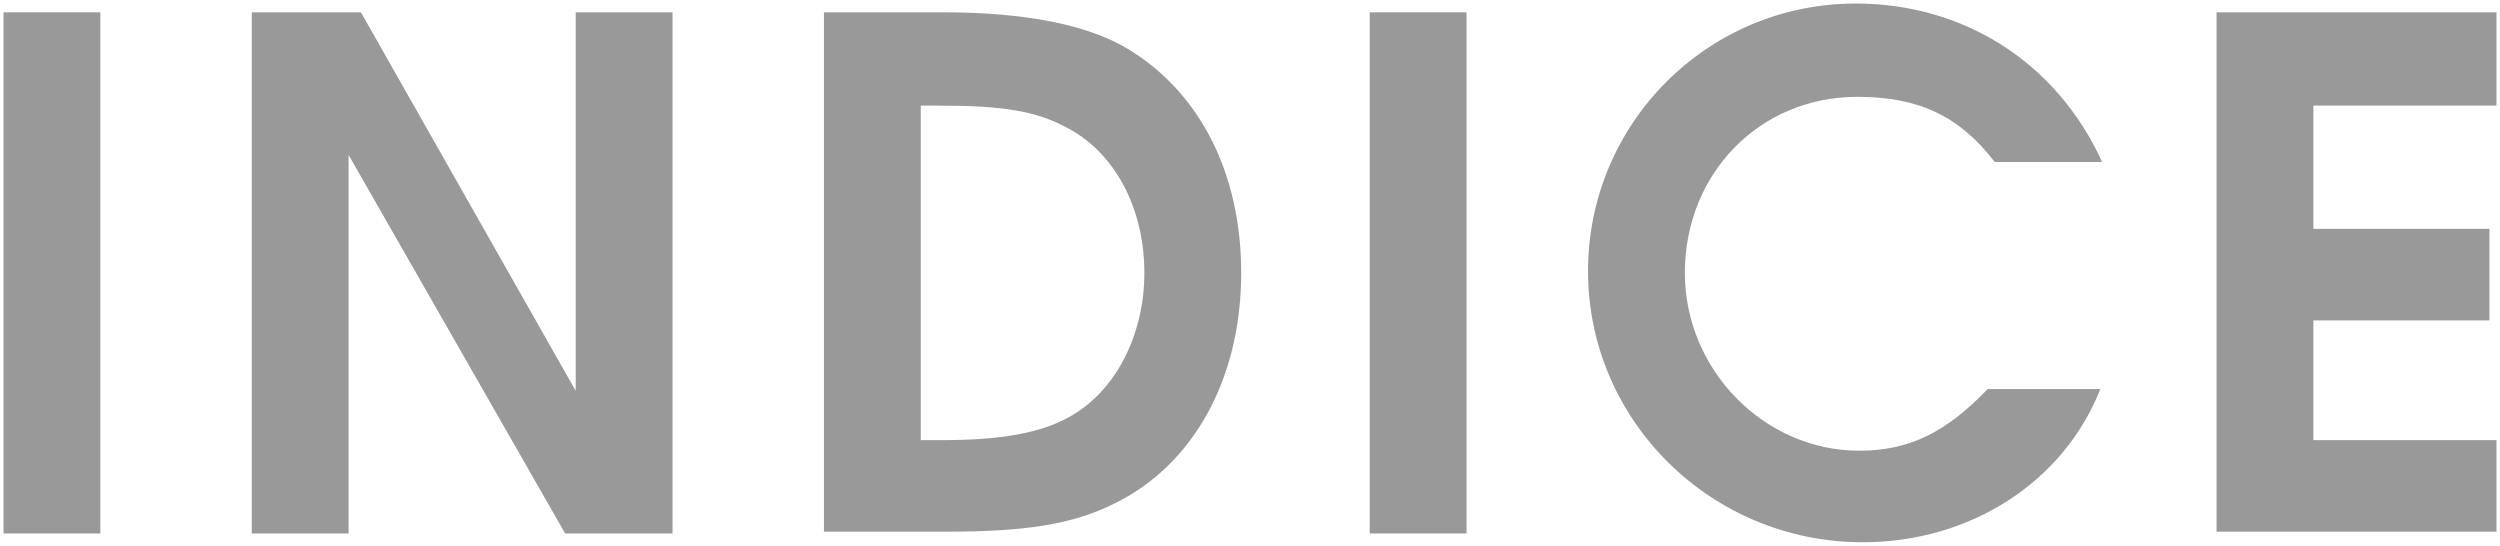 <?xml version="1.0" encoding="utf-8"?>
<!-- Generator: Adobe Illustrator 21.0.2, SVG Export Plug-In . SVG Version: 6.00 Build 0)  -->
<svg version="1.1" id="Capa_1" xmlns="http://www.w3.org/2000/svg" xmlns:xlink="http://www.w3.org/1999/xlink" x="0px" y="0px"
	 viewBox="0 0 142 31" style="enable-background:new 0 0 142 31;" xml:space="preserve">
<style type="text/css">
	.st0{fill:#999999;}
</style>
<g>
	<path class="st0" d="M0.2,30.3V0.7h5.5v29.6H0.2z"/>
	<path class="st0" d="M32.1,30.3L19.8,8.8v21.5h-5.5V0.7h6.2l12.2,21.5V0.7h5.5v29.6H32.1z"/>
	<path class="st0" d="M63.3,28.6c-2.4,1.2-5.1,1.6-9.6,1.6h-6.9V0.7h6.8c4.6,0,8.2,0.7,10.5,2.1c4.1,2.5,6.4,7.1,6.4,12.7
		C70.5,21.5,67.8,26.4,63.3,28.6z M60.5,7.2C58.8,6.3,56.9,6,53.4,6h-1.1V25h1.2c3.3,0,5.6-0.4,7.2-1.3c2.6-1.4,4.3-4.6,4.3-8.2
		C65,11.8,63.3,8.6,60.5,7.2z"/>
	<path class="st0" d="M77.8,30.3V0.7h5.5v29.6H77.8z"/>
	<path class="st0" d="M105.8,30.8c-8.6,0-15.6-6.9-15.6-15.4c0-8.4,6.8-15.2,15.2-15.2c6.1,0,11.4,3.3,14,9h-6.1
		c-2-2.6-4.3-3.7-7.8-3.7c-5.6,0-9.8,4.4-9.8,10c0,5.5,4.5,10.1,9.9,10.1c2.8,0,4.9-1,7.3-3.5h6.4C117.2,27.4,111.9,30.8,105.8,30.8
		z"/>
	<path class="st0" d="M125.9,30.3V0.7h15.9V6h-10.4v7h10v5.2h-10V25h10.4v5.2H125.9z"/>
</g>
</svg>
